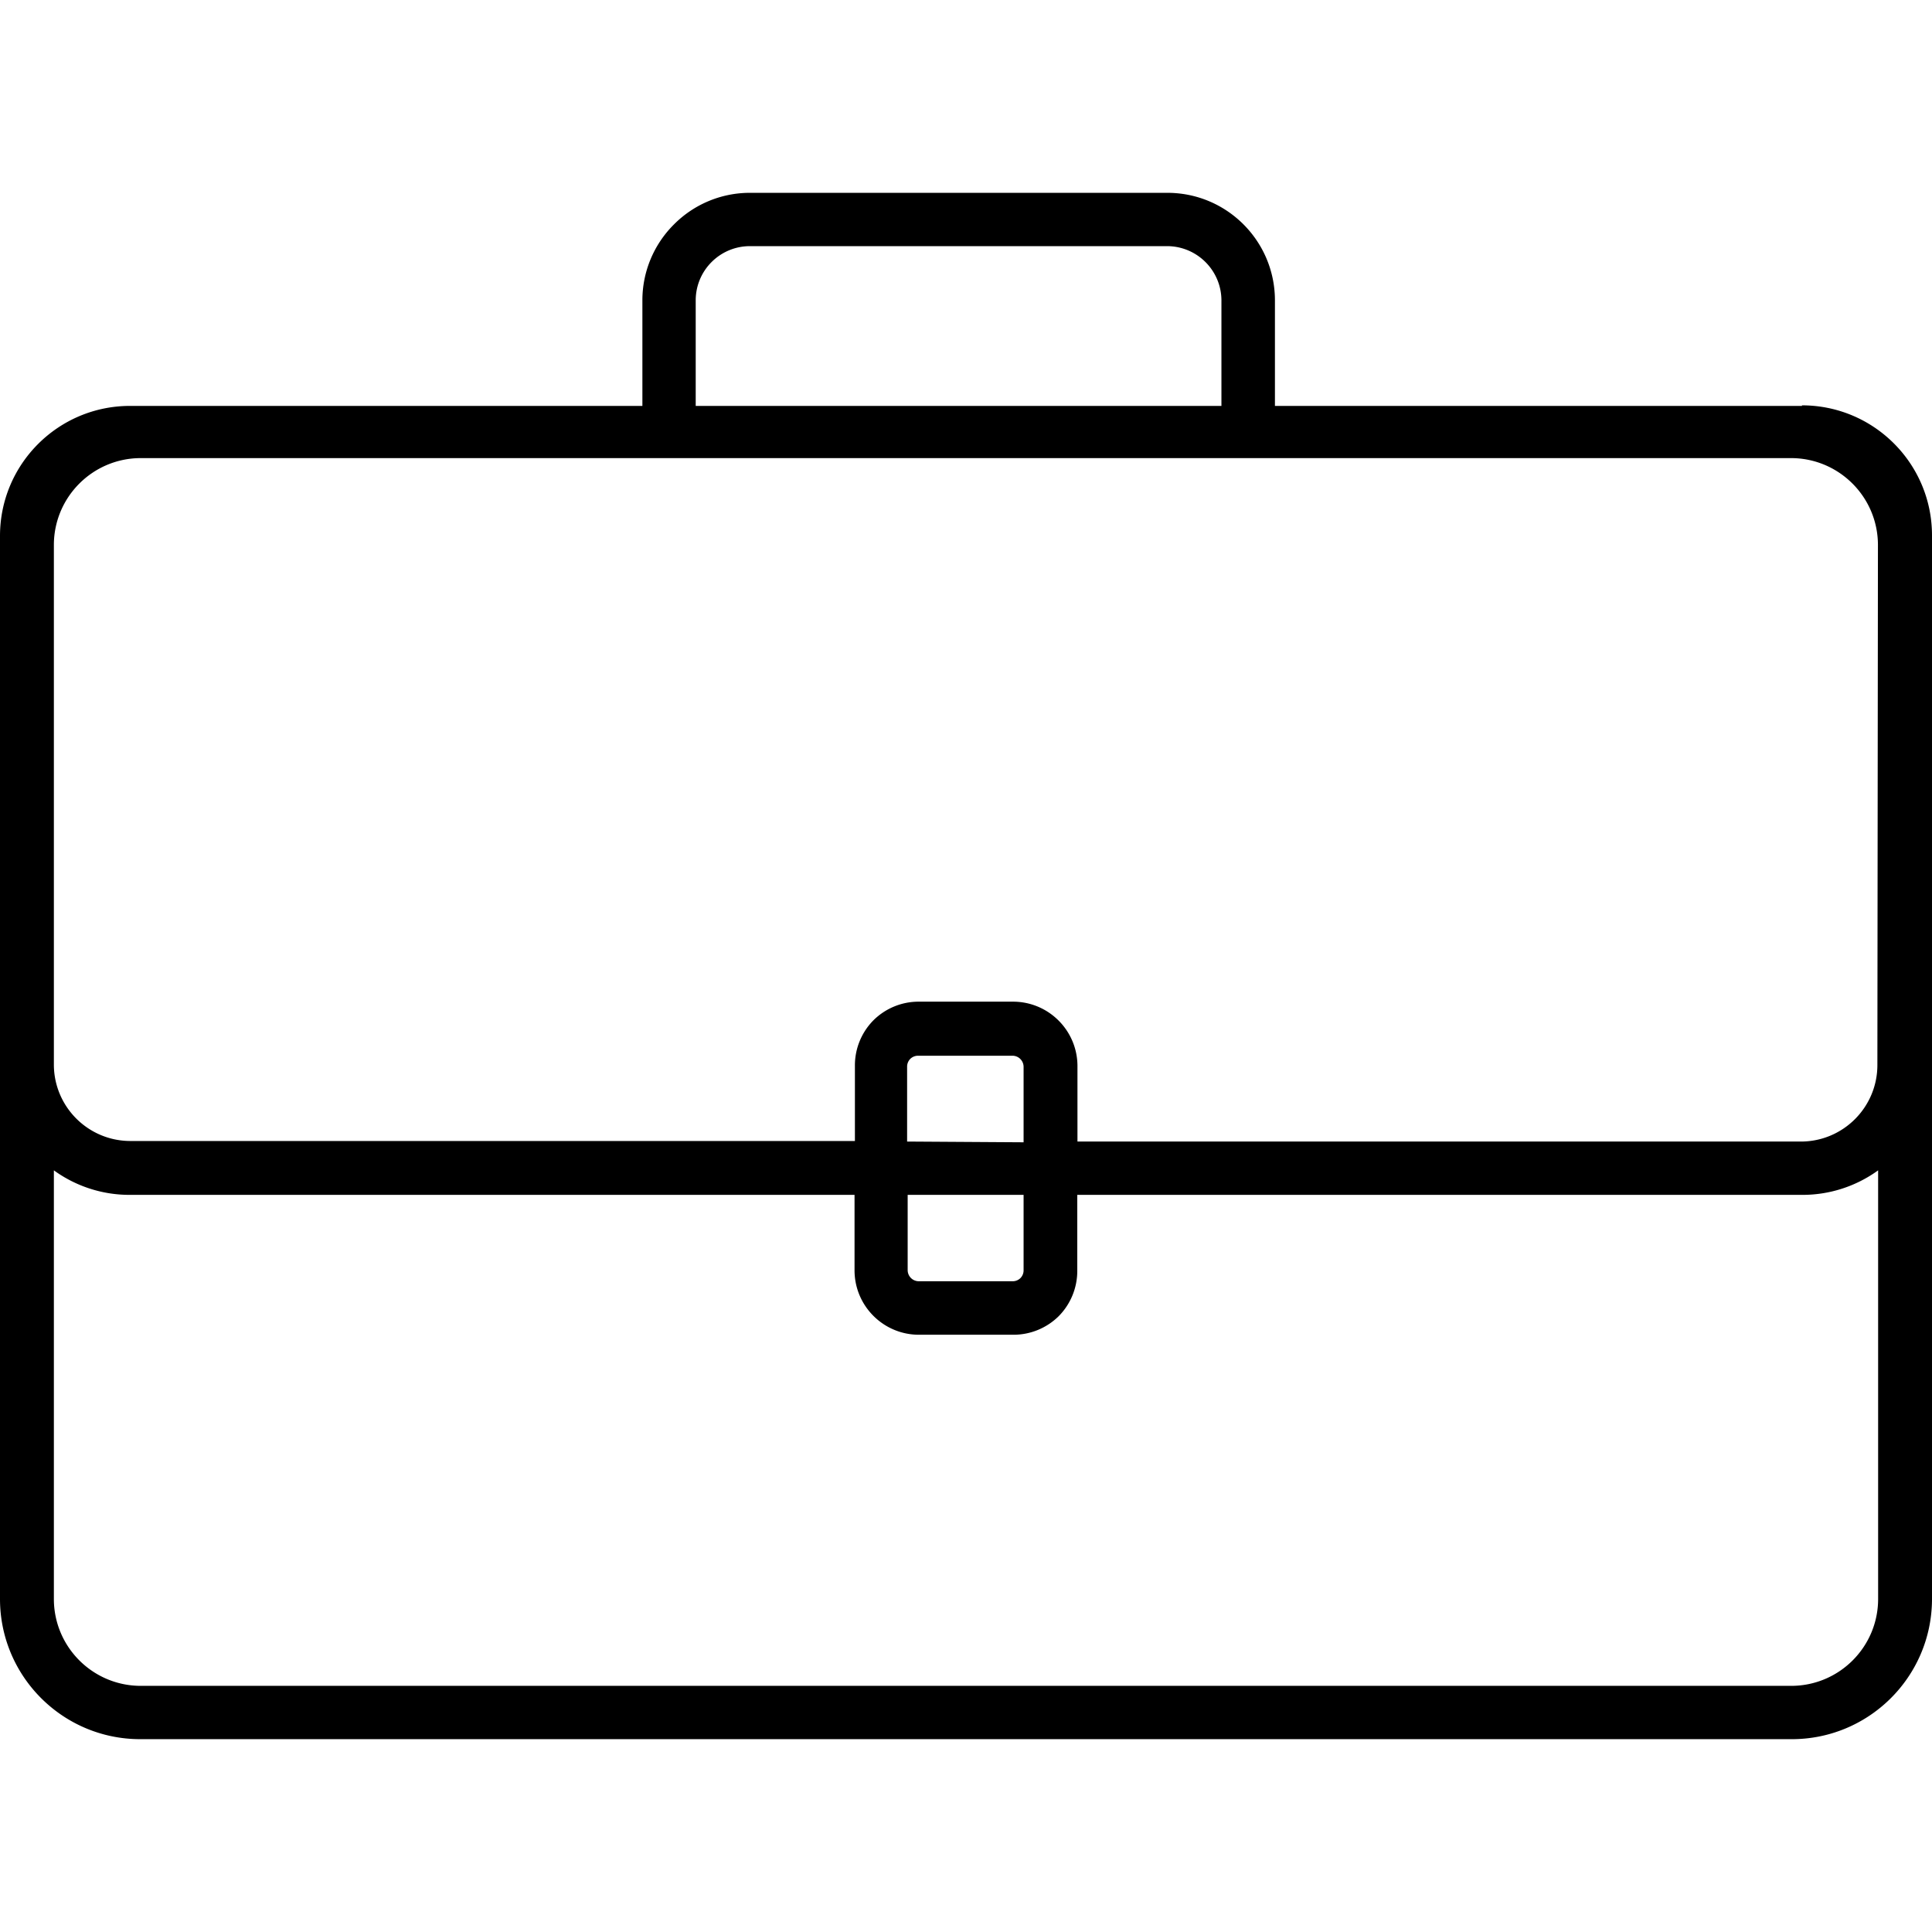 <svg xmlns="http://www.w3.org/2000/svg" viewBox="0 0 416 416"><path d="M388 87.28v.12H274.52V64.64c-.022-12.76-10.36-23.098-23.12-23.12h-89.96a23.037 23.037 0 0 0-16.32 6.8 23.037 23.037 0 0 0-6.8 16.32V87.4H28c-15.464 0-28 12.536-28 28v228.96c.044 16.617 13.503 30.076 30.12 30.12H385.6c16.679.11 30.289-13.321 30.399-29.999l.001-.121V115.28c0-15.464-12.536-28-28-28zM149.8 64.64c.022-6.419 5.221-11.618 11.64-11.64h89.92c6.41.044 11.596 5.23 11.64 11.64V87.4H149.8V64.64zM11.6 117.28c.044-10.276 8.364-18.596 18.64-18.64h355.48c10.276.044 18.596 8.364 18.64 18.64l-.12 112.12c-.044 9.039-7.361 16.356-16.4 16.4H232v-16.24c0-7.666-6.214-13.88-13.88-13.88h-20.28a13.798 13.798 0 0 0-9.76 4 13.798 13.798 0 0 0-4 9.76v16.24H28c-9.039-.044-16.356-7.361-16.4-16.4v-112zM195.32 245.8v-16.24c.029-.586.27-1.141.68-1.56a2.398 2.398 0 0 1 1.68-.68H218a2.4 2.4 0 0 1 2.4 2.4v16.24l-25.08-.16zm25.08 11.48v16.24a2.36 2.36 0 0 1-.68 1.68 2.36 2.36 0 0 1-1.68.68h-20.2a2.4 2.4 0 0 1-2.4-2.4v-16.2h24.96zm184 87.08c-.044 10.276-8.364 18.596-18.64 18.64H30.24c-10.276-.044-18.596-8.364-18.64-18.64V252a27.72 27.72 0 0 0 16.4 5.28h156v16.24c0 7.666 6.214 13.88 13.88 13.88h20.32a13.843 13.843 0 0 0 9.76-4 13.843 13.843 0 0 0 4-9.76v-16.36h156A27.725 27.725 0 0 0 404.4 252v92.36z"/></svg>
